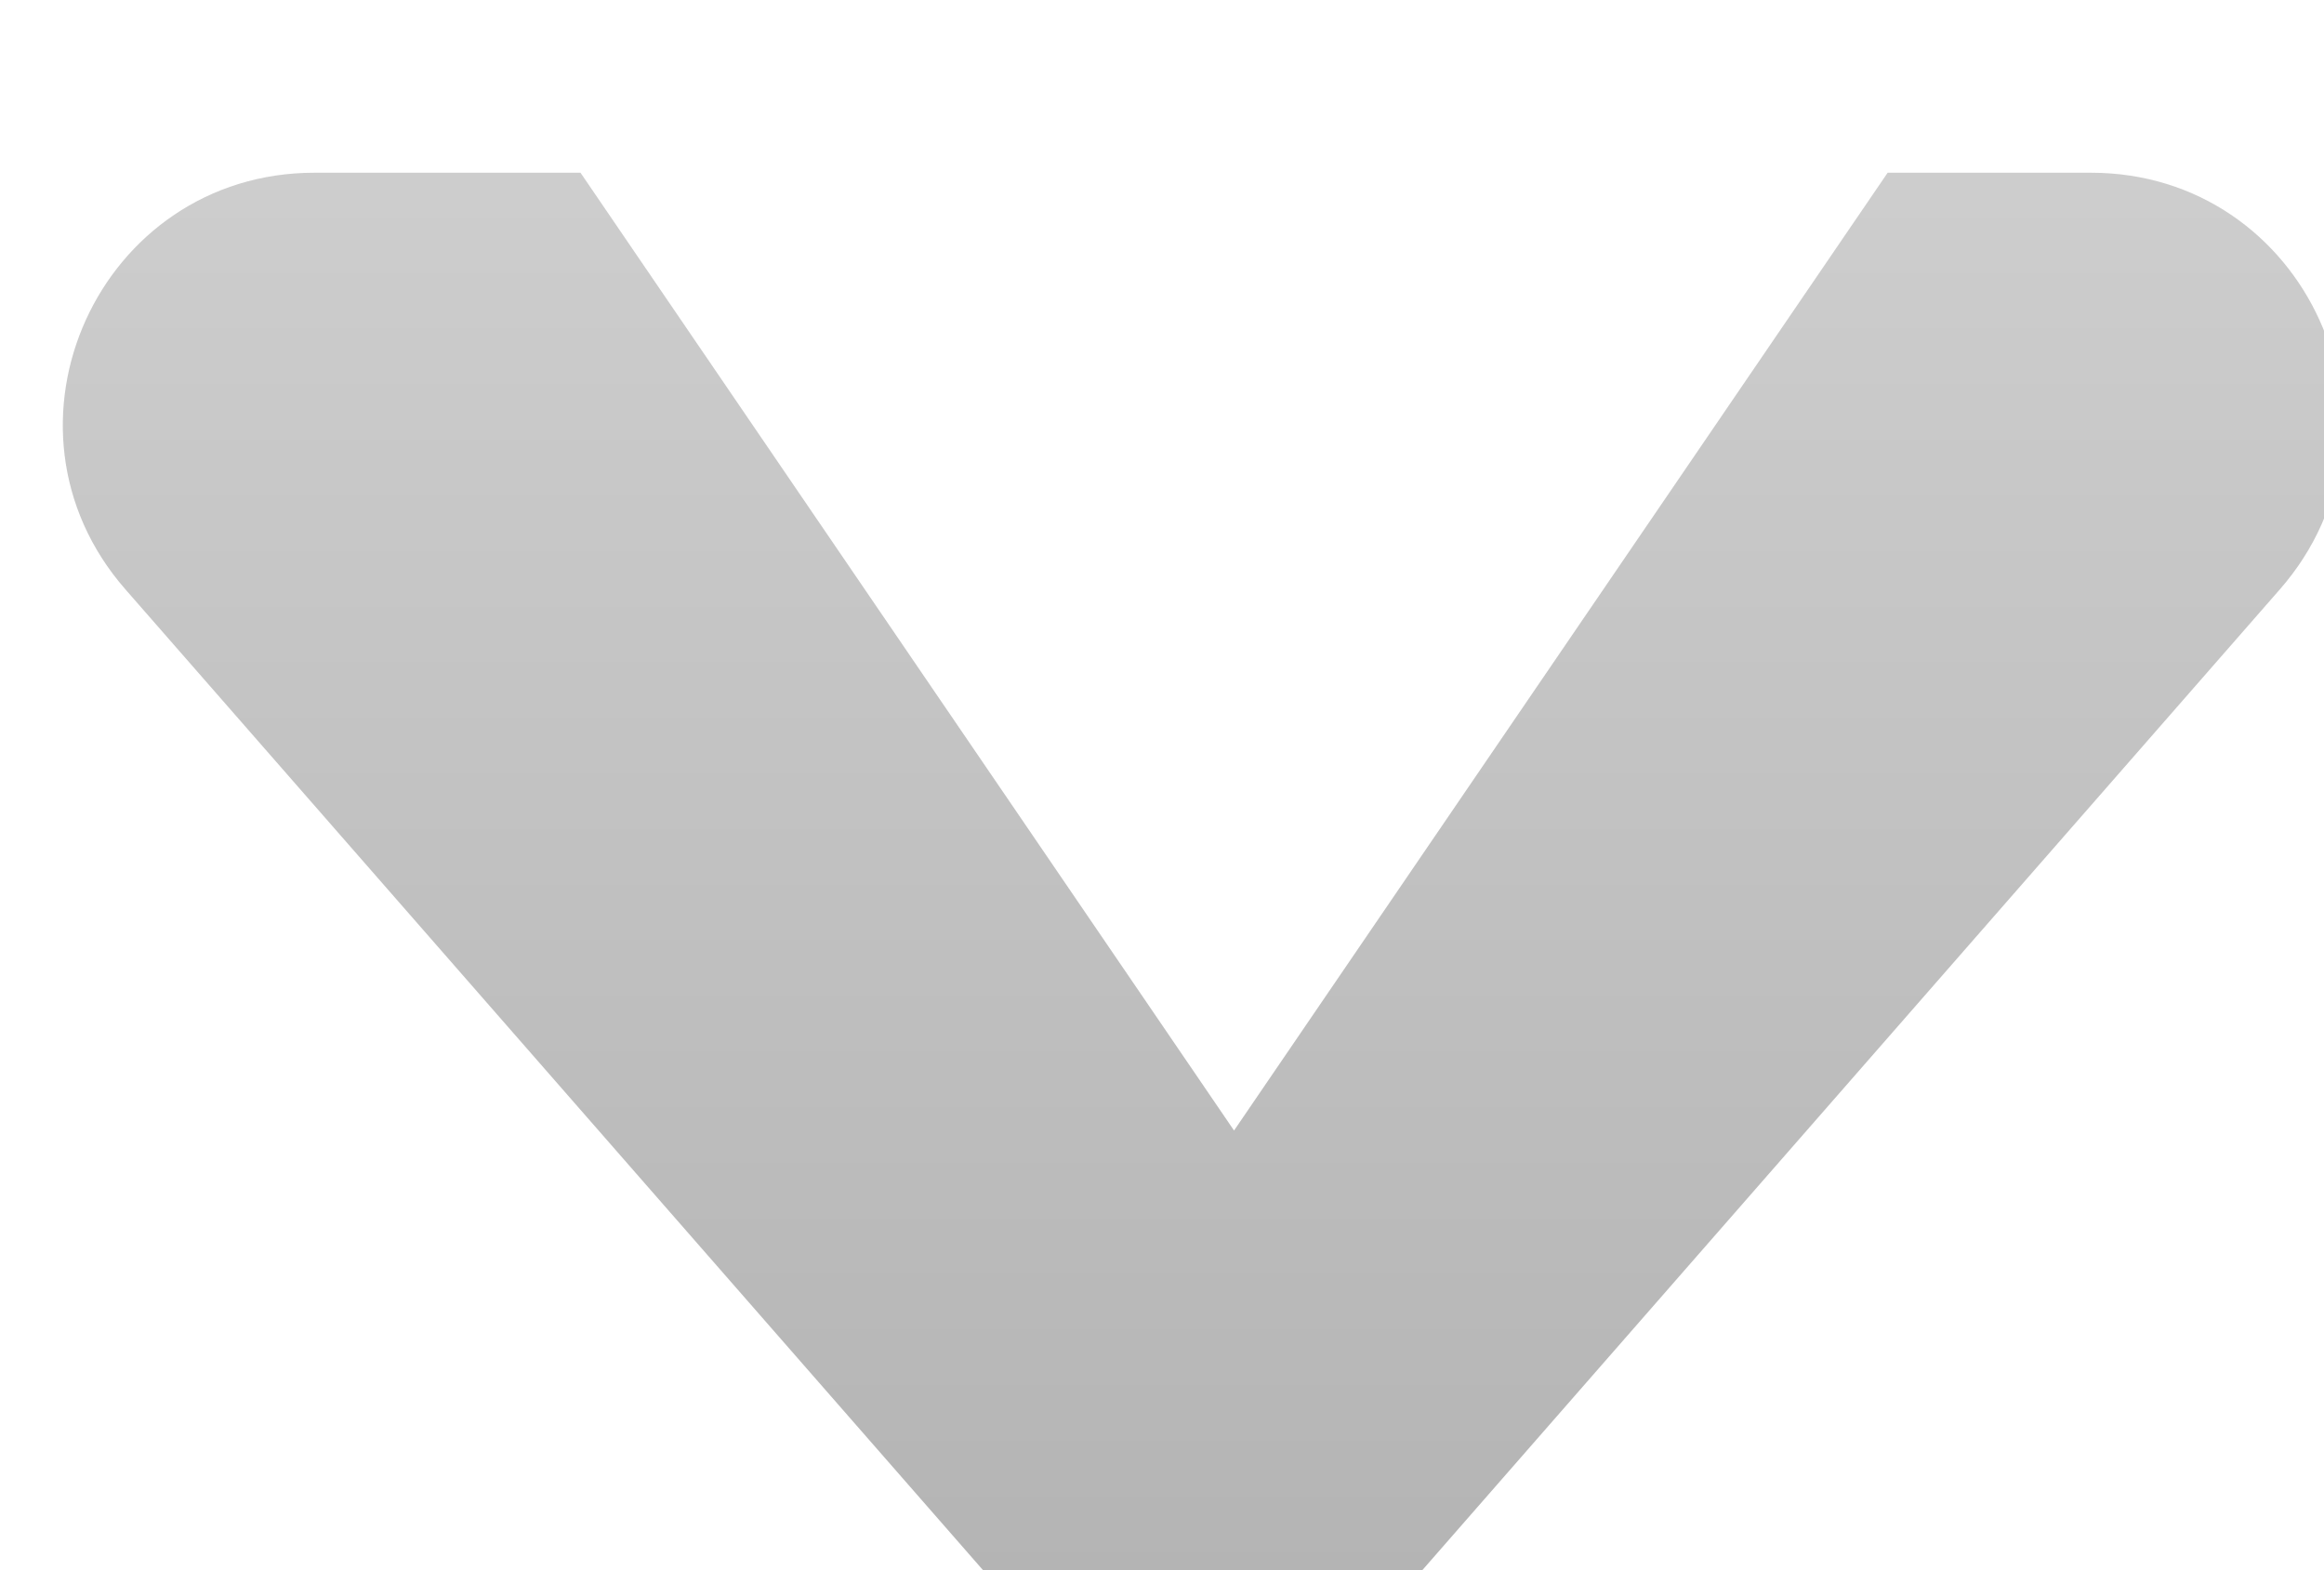 <svg width="37" height="25" viewBox="0 0 37 25" fill="none" xmlns="http://www.w3.org/2000/svg">
<g filter="url(#filter0_i)">
<path fill-rule="evenodd" clip-rule="evenodd" d="M29.053 0.75L18.647 16L8.242 0.75H4.008C0.572 0.75 -1.265 4.796 0.996 7.383L15.136 23.555C16.73 25.378 19.565 25.378 21.159 23.555L35.298 7.383C37.559 4.796 35.722 0.75 32.287 0.75H29.053Z" fill="url(#paint0_linear)" fill-opacity="0.3"/>
</g>
<defs>
<filter id="filter0_i" x="0" y="0.75" width="37.294" height="26.173" filterUnits="userSpaceOnUse" color-interpolation-filters="sRGB">
<feFlood flood-opacity="0" result="BackgroundImageFix"/>
<feBlend mode="normal" in="SourceGraphic" in2="BackgroundImageFix" result="shape"/>
<feColorMatrix in="SourceAlpha" type="matrix" values="0 0 0 0 0 0 0 0 0 0 0 0 0 0 0 0 0 0 127 0" result="hardAlpha"/>
<feOffset dx="1" dy="2"/>
<feGaussianBlur stdDeviation="2"/>
<feComposite in2="hardAlpha" operator="arithmetic" k2="-1" k3="1"/>
<feColorMatrix type="matrix" values="0 0 0 0 0 0 0 0 0 0 0 0 0 0 0 0 0 0 0.25 0"/>
<feBlend mode="normal" in2="shape" result="effect1_innerShadow"/>
</filter>
<linearGradient id="paint0_linear" x1="18.147" y1="0.75" x2="18.147" y2="24.923" gradientUnits="userSpaceOnUse">
<stop stop-color="#5B5B5B"/>
<stop offset="1"/>
</linearGradient>
</defs>
</svg>
